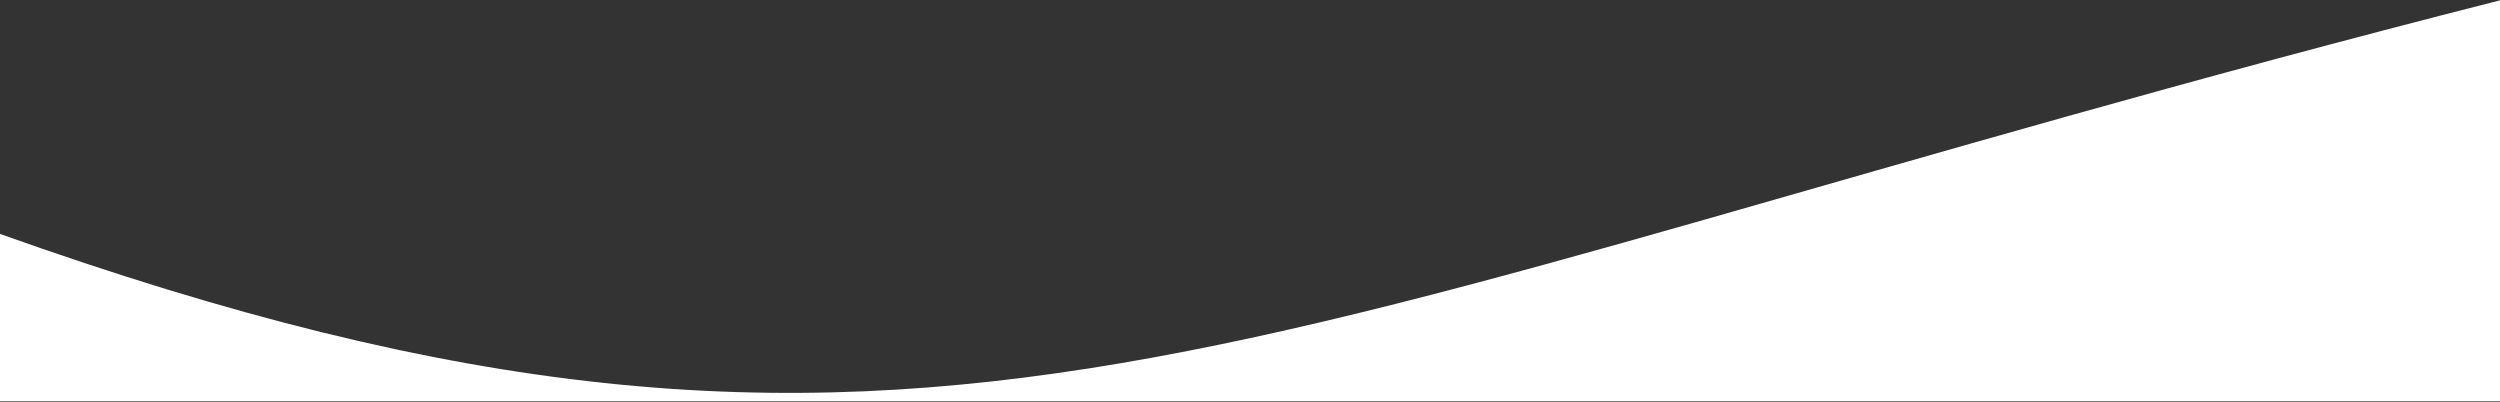 <?xml version="1.0" encoding="utf-8"?>
<!-- Generator: Adobe Illustrator 26.0.1, SVG Export Plug-In . SVG Version: 6.00 Build 0)  -->
<svg version="1.1" id="Layer_1" xmlns="http://www.w3.org/2000/svg" xmlns:xlink="http://www.w3.org/1999/xlink" x="0px" y="0px"
	 viewBox="0 0 1920 309" style="enable-background:new 0 0 1920 309;" xml:space="preserve">
<rect x="0" y="0" width="1920" height="309" fill="#333333" stroke="none"/>
<style type="text/css">
	.st0{fill:#FFFFFF;}
</style>
<path class="st0" d="M-1,308.2h1922V0C942,248.7,715.7,435-1,179.3L-1,308.2z"/>
</svg>

